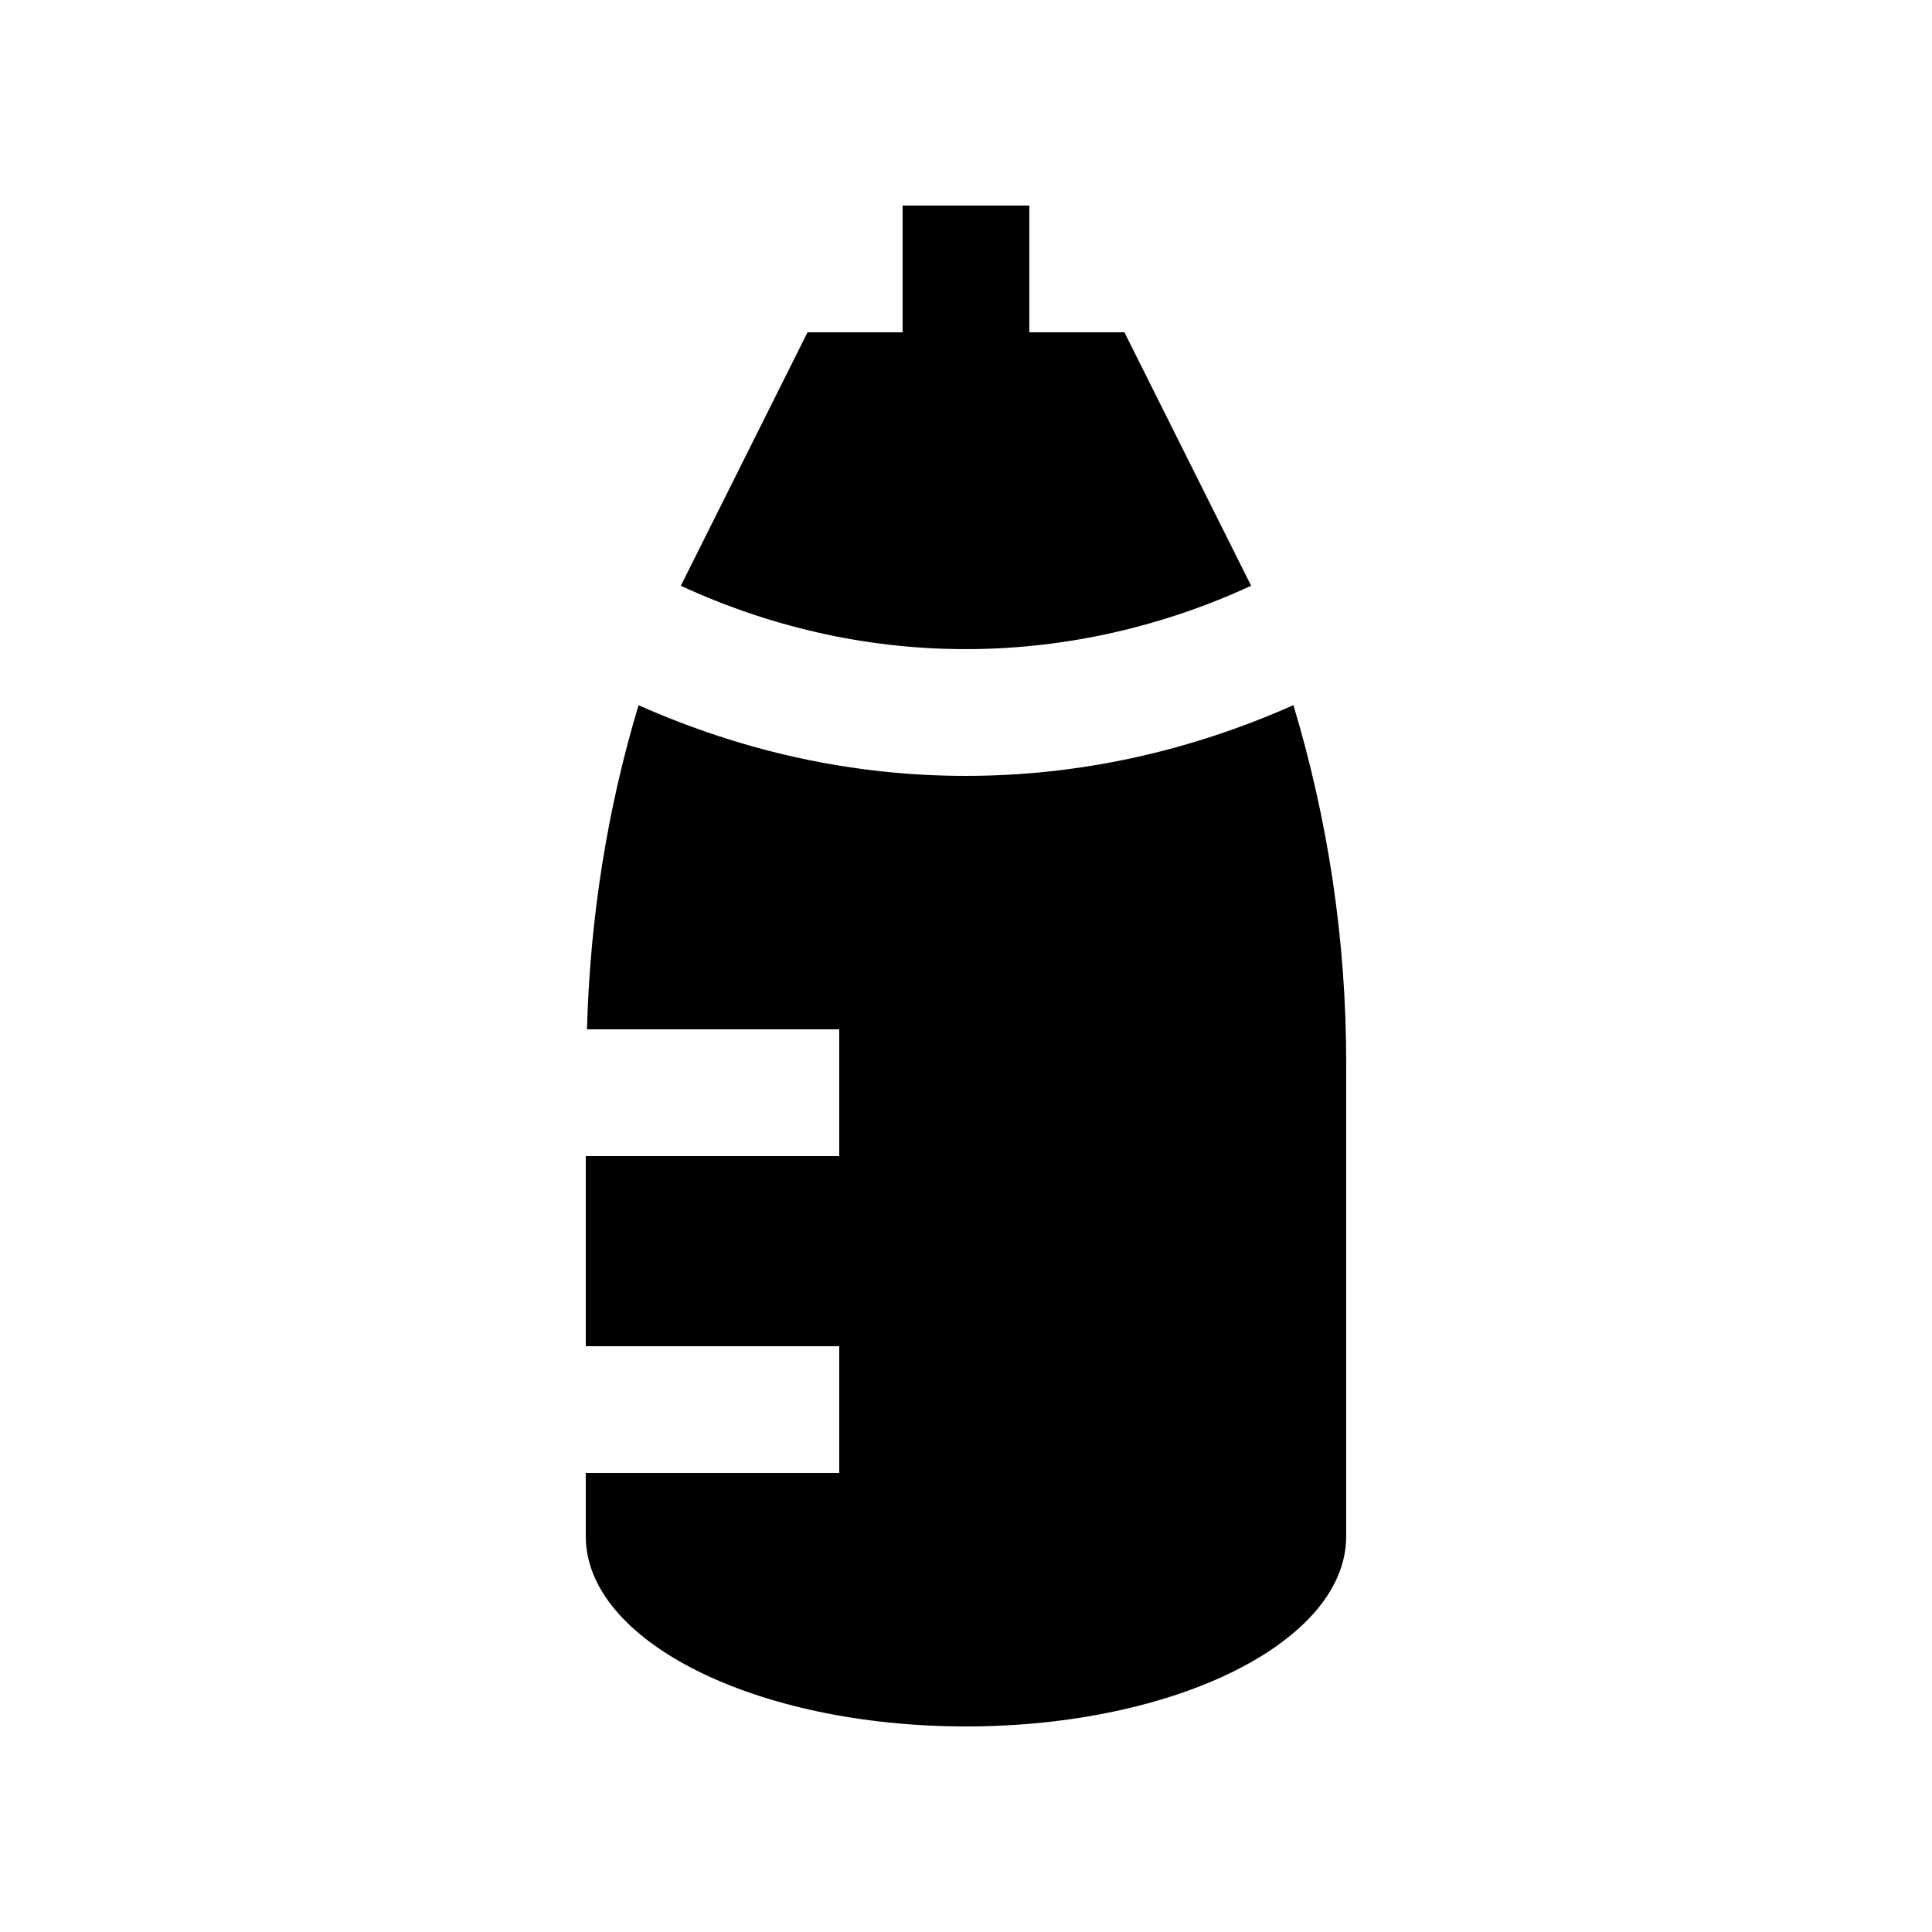 <?xml version="1.0" encoding="UTF-8"?>
<!-- Uploaded to: SVG Repo, www.svgrepo.com, Generator: SVG Repo Mixer Tools -->
<svg fill="#000000" width="800px" height="800px" version="1.1" viewBox="144 144 512 512" xmlns="http://www.w3.org/2000/svg">
 <g>
  <path d="m441.98 232.06h-25.191v-33.586h-33.59v33.59h-25.191l-33.582 67.172c50.375 23.242 104.46 21.52 151.14 0z"/>
  <path d="m486.77 330.87c-27.77 12.348-56.961 18.746-86.875 18.746-29.809 0-58.938-6.398-86.676-18.727-8.219 27.32-12.855 56.156-13.664 85.898h66.852v33.59h-67.172v50.383h67.172v33.59l-67.172-0.004v16.793c0 27.832 45.074 50.383 100.76 50.383 55.695 0 100.76-22.551 100.76-50.383v-125.64c0-32.863-4.953-64.617-13.988-94.629z"/>
 </g>
</svg>